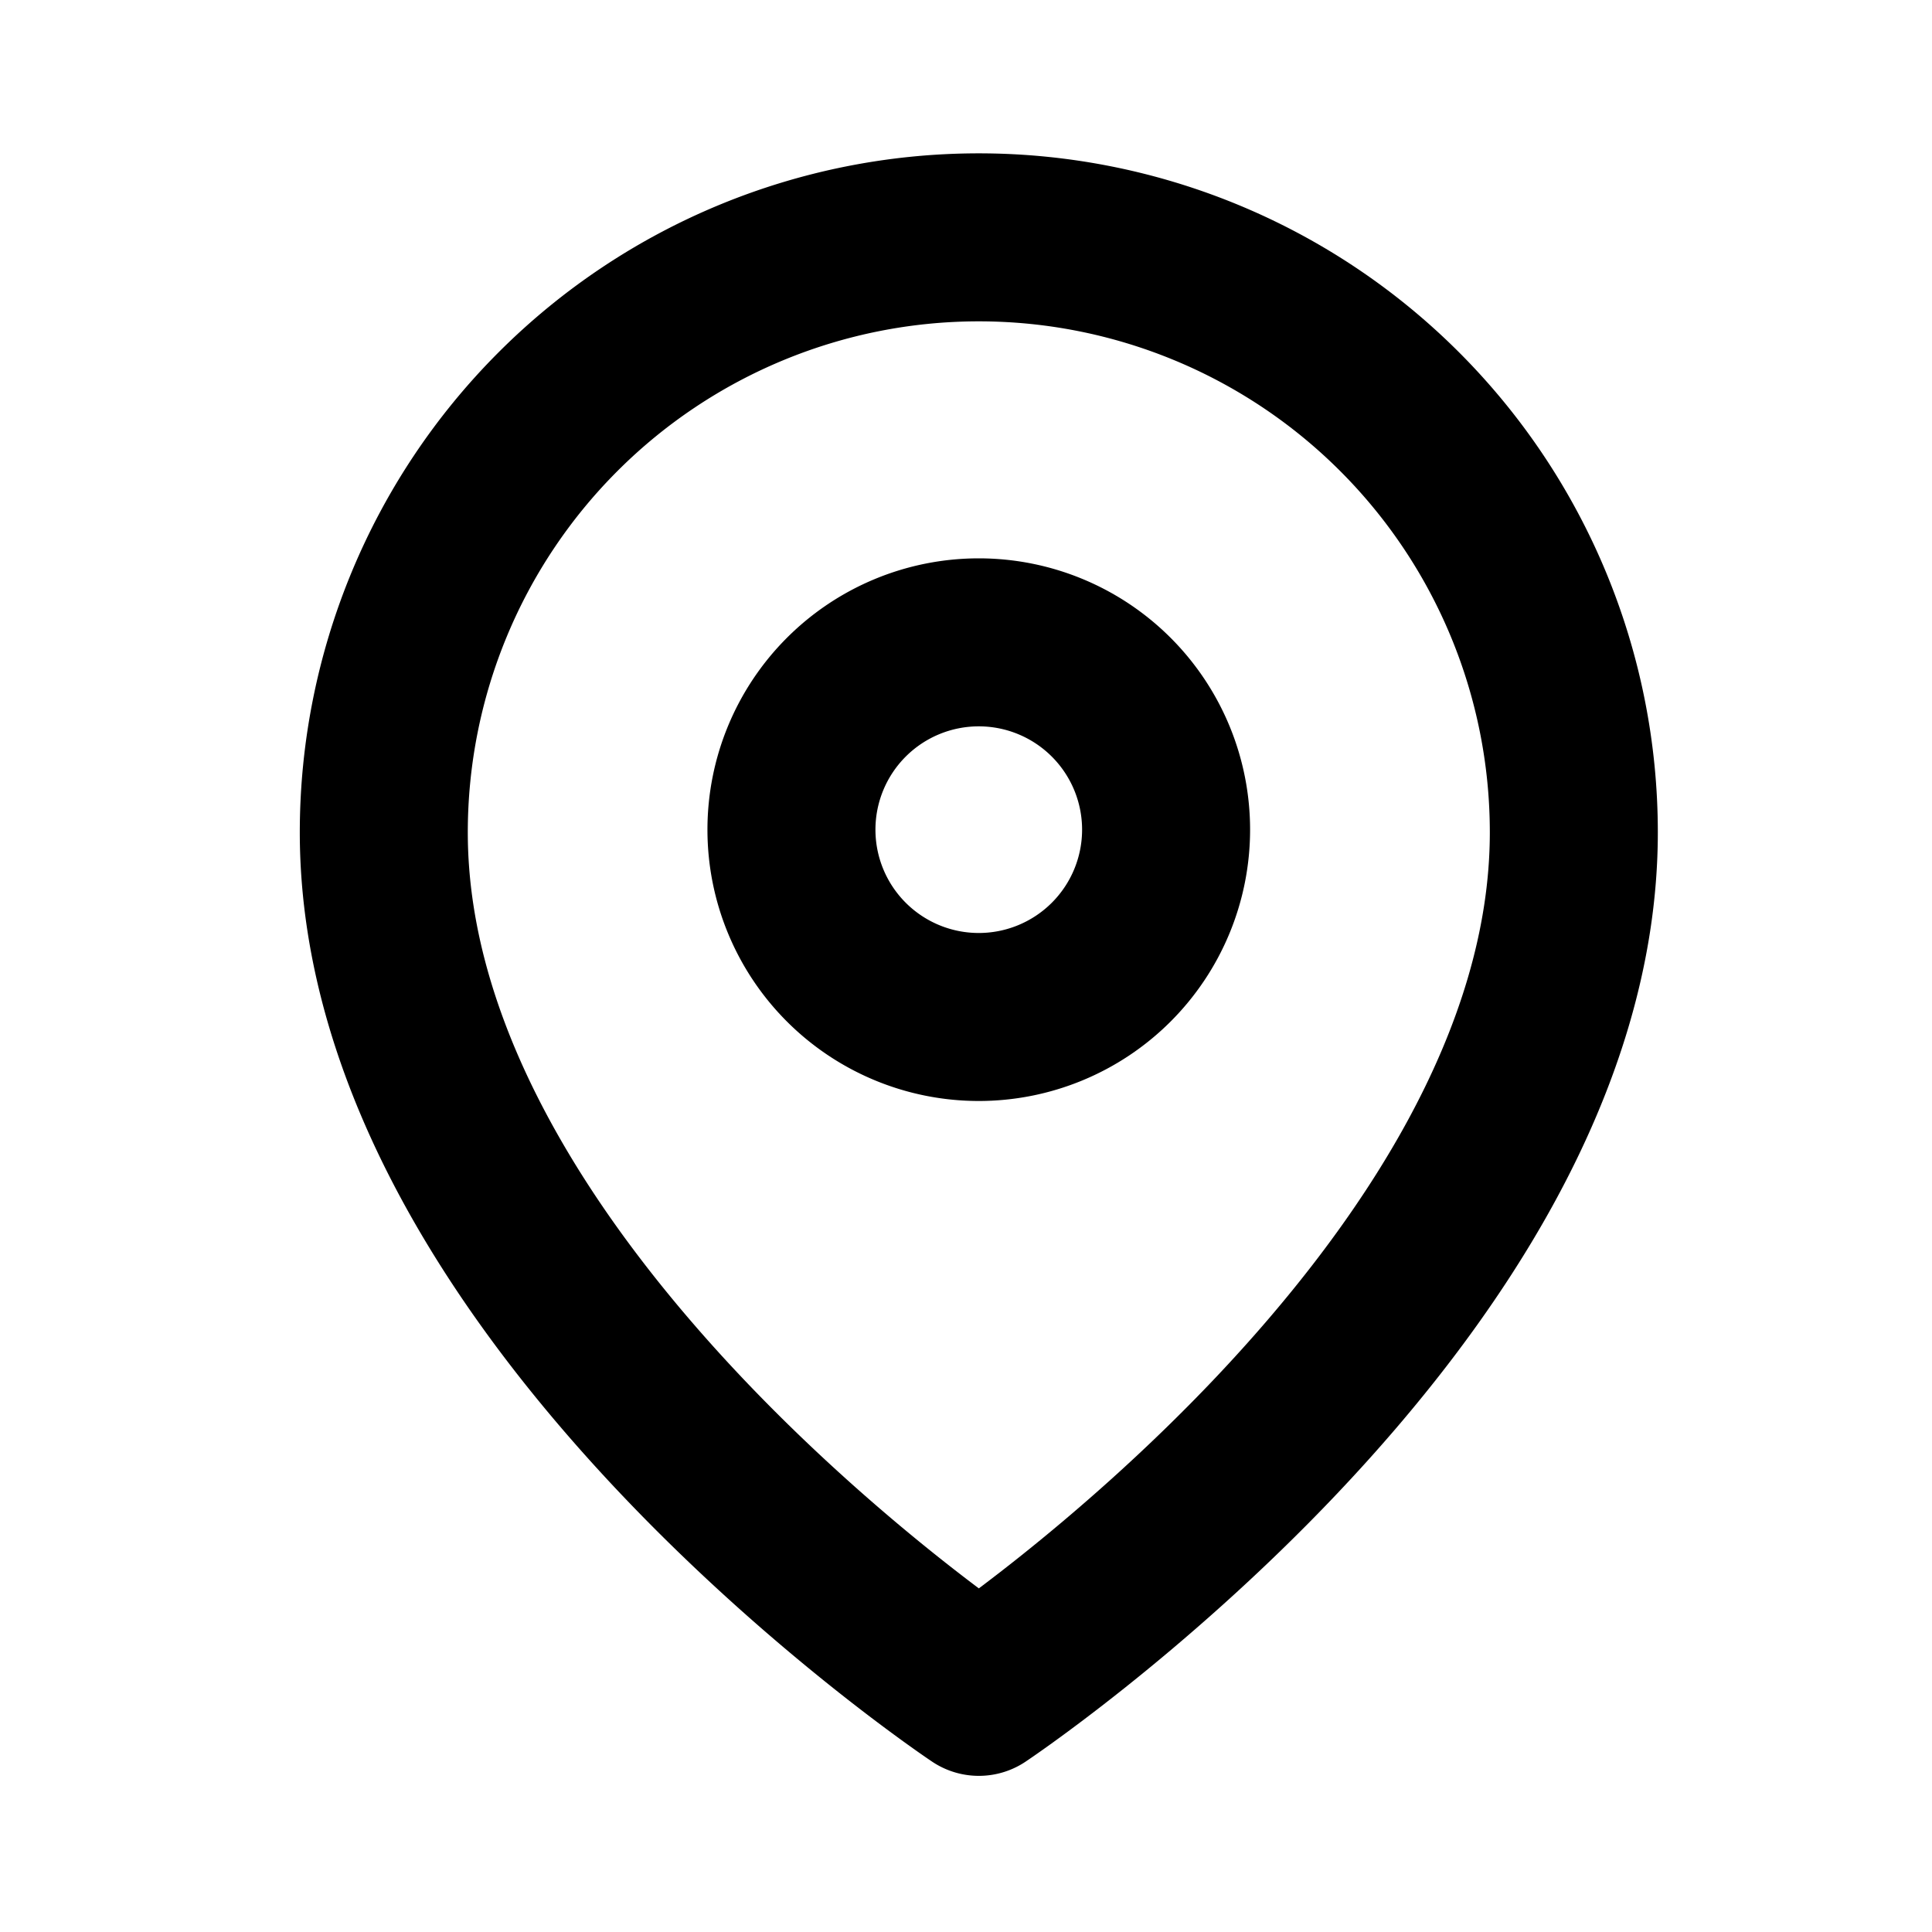 <svg xmlns="http://www.w3.org/2000/svg" width="23" height="23">
    <defs>
        <style>
            .cls-2{fill:none;stroke:#000;stroke-linecap:round;stroke-linejoin:round;stroke-width:2px}
        </style>
    </defs>
    <g id="Group_317" data-name="Group 317" transform="translate(-.364 -.091)">
        <path id="Rectangle_108" data-name="Rectangle 108" transform="translate(.364 .091)" style="fill:#fff" d="M0 0h23v23H0z"/>
        <g id="Icon_feather-map-pin" data-name="Icon feather-map-pin" transform="translate(4.933 2.917)">
            <path id="Path_226" data-name="Path 226" class="cls-2" d="M18.667 8.583c0 5.509-7.083 10.232-7.083 10.232S4.5 14.093 4.5 8.583a7.083 7.083 0 1 1 14.167 0z" transform="translate(-4.5 -1.5)"/>
            <path id="Path_227" data-name="Path 227" class="cls-2" d="M17.96 12.73a2.23 2.23 0 1 1-2.23-2.23 2.23 2.23 0 0 1 2.23 2.23z" transform="translate(-8.647 -5.679)"/>
        </g>
    </g>
</svg>
